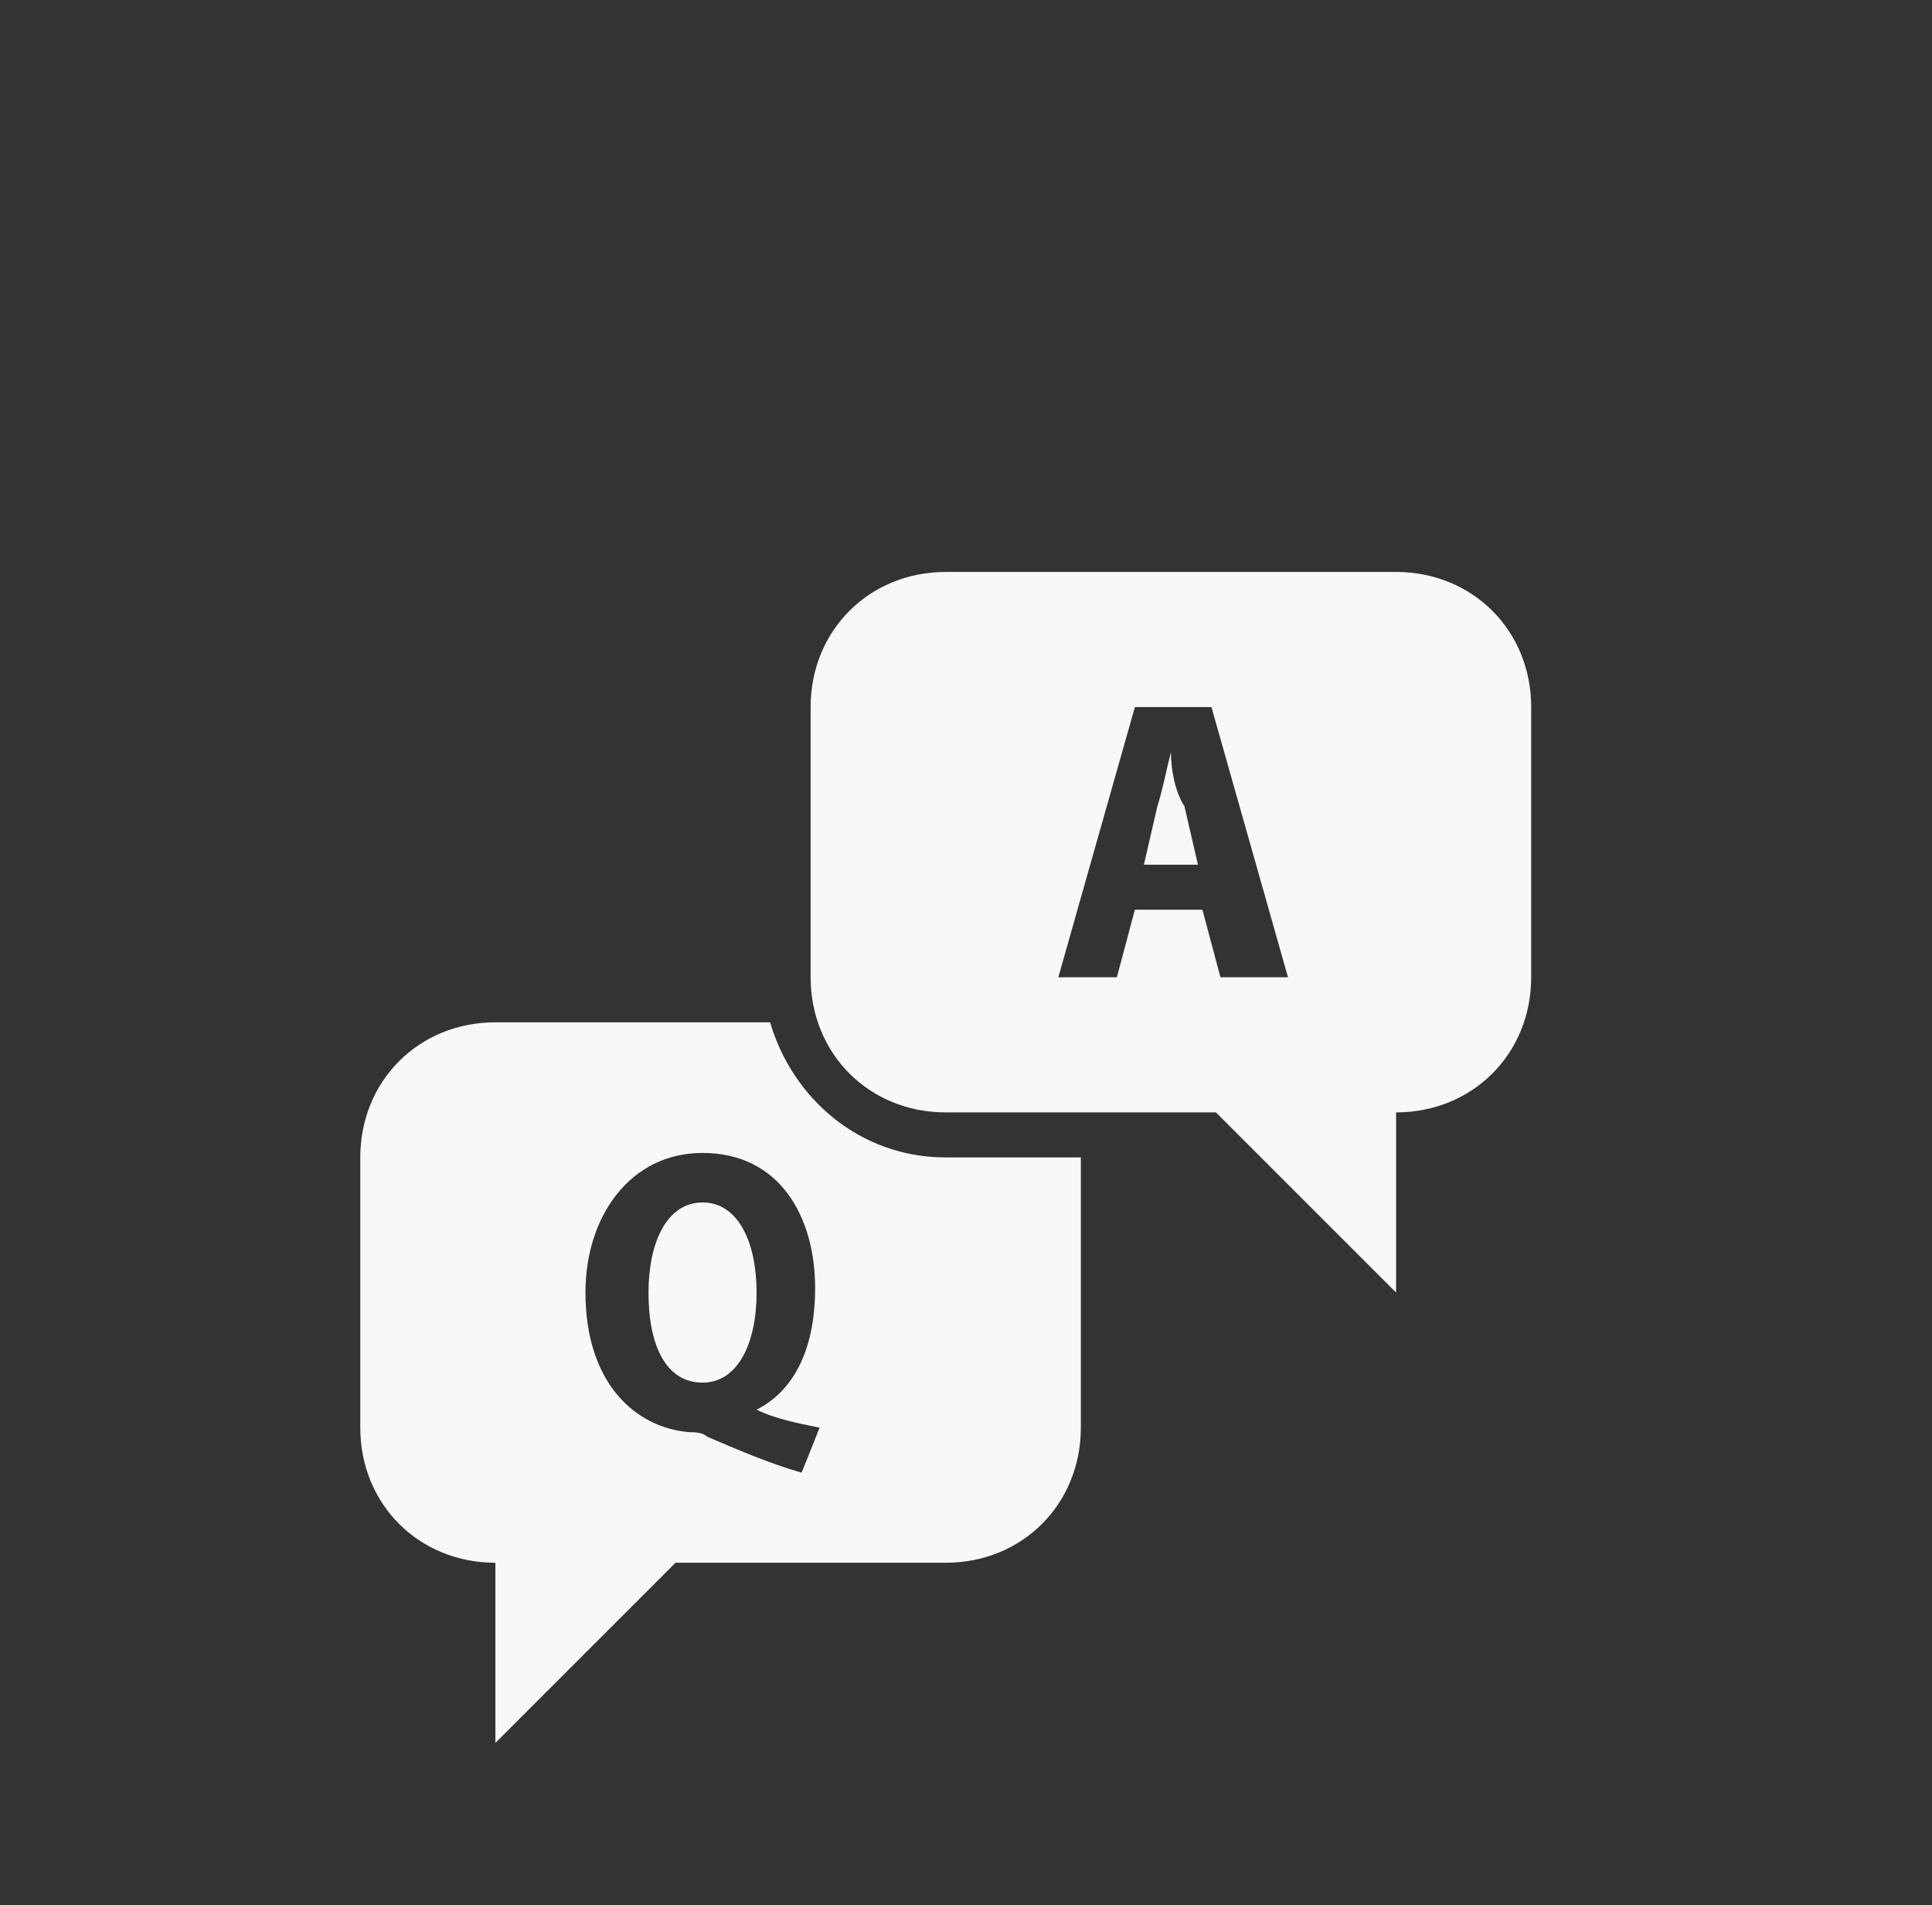 <?xml version="1.0" encoding="utf-8"?>
<!-- Generator: Adobe Illustrator 23.0.0, SVG Export Plug-In . SVG Version: 6.00 Build 0)  -->
<svg version="1.1" id="Capa_1" xmlns="http://www.w3.org/2000/svg" xmlns:xlink="http://www.w3.org/1999/xlink" x="0px" y="0px"
	 viewBox="0 0 42.9 42.3" style="enable-background:new 0 0 42.9 42.3;" xml:space="preserve">
<rect x="0" y="0" width="42.9" height="42.3" fill="#333333" stroke="none"/>
<style type="text/css">
	.st0{fill:#F8F8F8;}
</style>
<path class="st0" d="M21,12.7c-1.7,0-3,1.3-3,3v6c0,1.7,1.3,3,3,3h6l4,4v-4c1.7,0,3-1.3,3-3v-6c0-1.7-1.3-3-3-3H21z M25.2,15.7h1.7
	l1.7,6h-1.5l-0.4-1.5h-1.5l-0.4,1.5h-1.3L25.2,15.7z M26,16.7c-0.1,0.4-0.2,0.9-0.3,1.2l-0.3,1.3h1.2l-0.3-1.3
	C26.1,17.6,26,17.1,26,16.7z M11,22.7c-1.7,0-3,1.3-3,3v6c0,1.7,1.3,3,3,3v4l4-4h6c1.7,0,3-1.3,3-3v-6h-3c-1.9,0-3.4-1.3-3.9-3H11z
	 M15.6,25.6c1.7,0,2.5,1.4,2.5,3c0,1.4-0.5,2.3-1.3,2.7c0.4,0.2,0.9,0.3,1.4,0.4l-0.4,1c-0.7-0.2-1.4-0.5-2.1-0.8
	c-0.1-0.1-0.3-0.1-0.4-0.1c-1.2-0.1-2.3-1.1-2.3-3.1C13,27,14,25.6,15.6,25.6z M15.6,26.7c-0.8,0-1.2,0.9-1.2,2c0,1.2,0.4,2,1.2,2
	c0.8,0,1.2-0.9,1.2-2S16.4,26.7,15.6,26.7z"/>
</svg>
